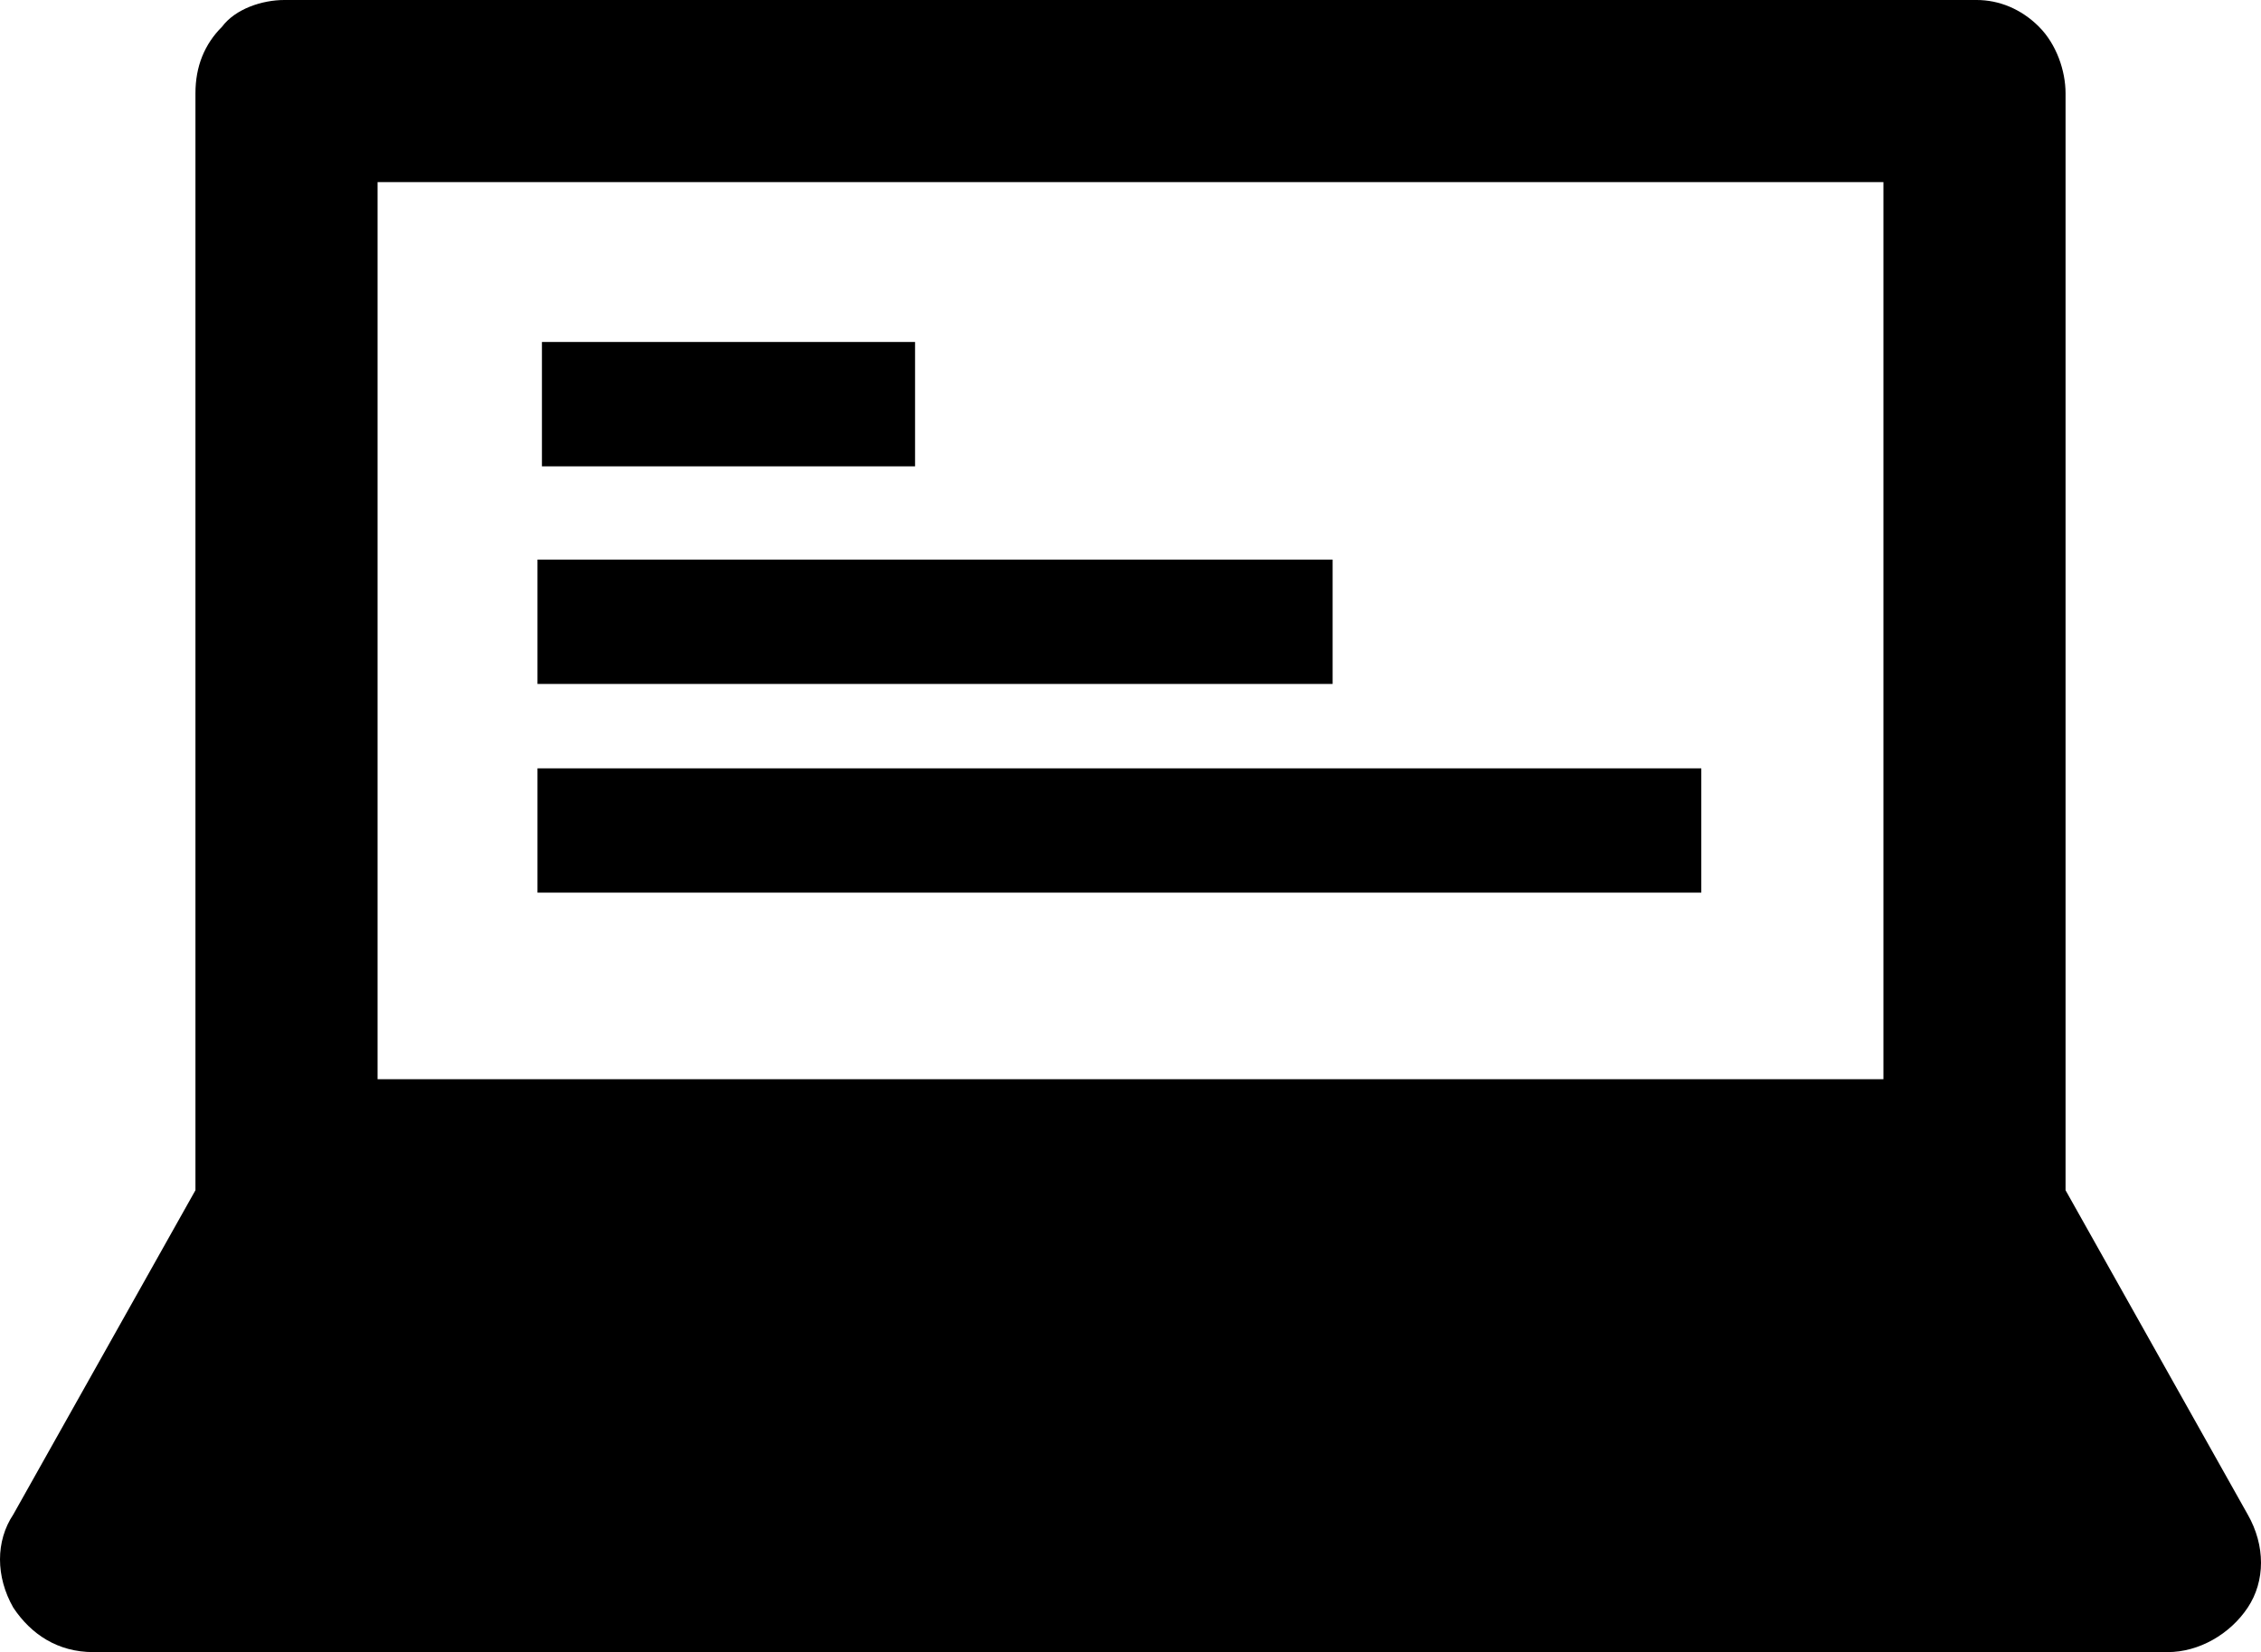 <?xml version="1.0" encoding="UTF-8"?>
<svg xmlns="http://www.w3.org/2000/svg" version="1.1" viewBox="0 0 50.9 37.2">
  <!-- Generator: Adobe Illustrator 28.6.0, SVG Export Plug-In . SVG Version: 1.2.0 Build 709)  -->
  <g>
    <g id="_レイヤー_2">
      <path d="M42.4,24.3H8.5V4.1h33.9v20.2h0ZM50.6,34.1l-4.1-7.3c0-.1,0-.3,0-.4V2.1c0-.5-.2-1.1-.6-1.5C45.5.2,45,0,44.5,0H6.4C5.9,0,5.3.2,5,.6c-.4.4-.6.9-.6,1.5v24.3c0,.1,0,.3,0,.4L.3,34.1c-.4.6-.4,1.4,0,2.1.4.6,1,1,1.8,1h46.7c.7,0,1.4-.4,1.8-1,.4-.6.4-1.4,0-2.1h0ZM38.3,17.3H12.1v2.8h26.2v-2.8h0ZM30,12.6H12.1v2.8h17.9v-2.8h0ZM20.6,7.7h-8.4v2.8h8.4v-2.8h0Z"/>
    </g>
  </g>
</svg>
